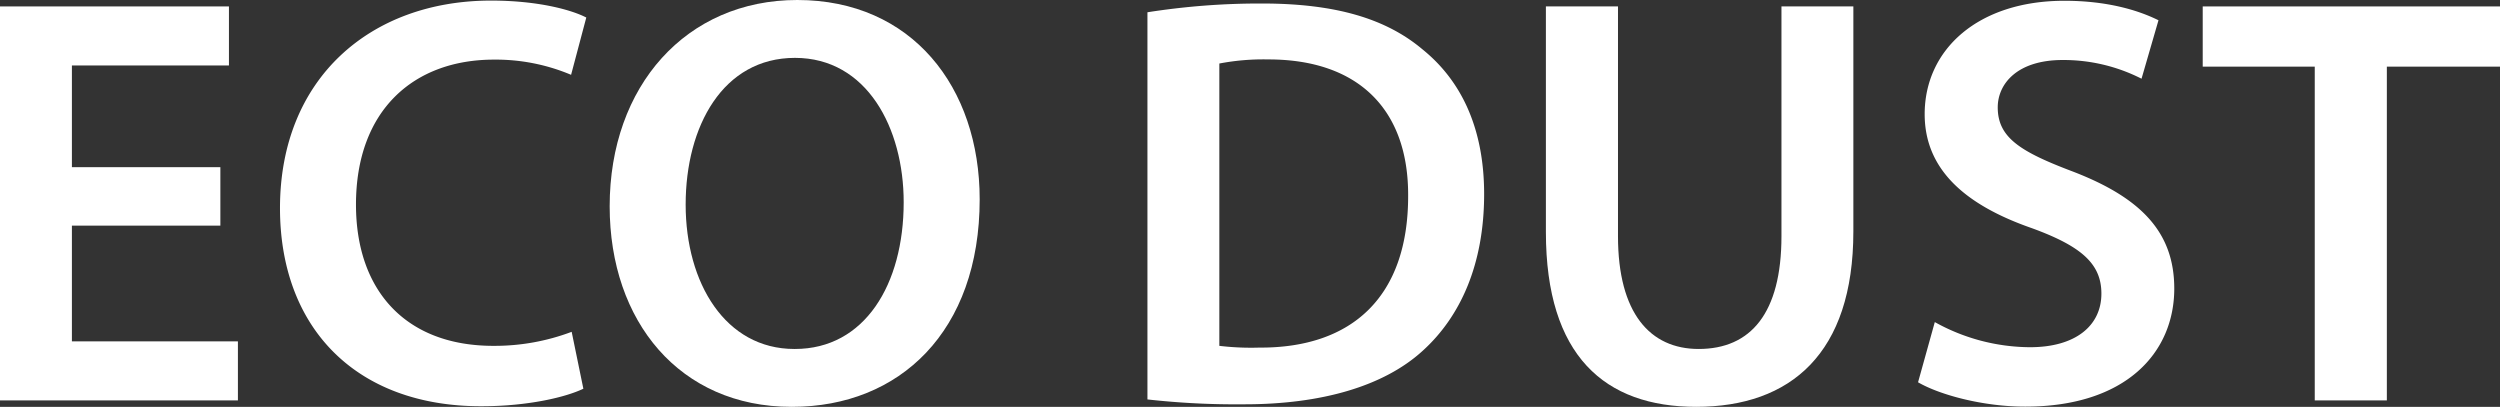 <?xml version="1.0"?>
<svg xmlns="http://www.w3.org/2000/svg" viewBox="0 0 513.23 83.52" width="513.23" height="83.52" x="0" y="0"><rect x="0" y="0" width="513.23" height="83.52" fill="#333333" stroke="none"/><defs><style>.cls-1{fill:#fff;}</style></defs><title>ecod</title><g id="Layer_2" data-name="Layer 2"><g id="Layer_1-2" data-name="Layer 1"><path class="cls-1" d="M45.24,46.32H14.76V70.08H48.84V82.2H0V1.32H47V13.44H14.76V34.32H45.24Z"/><path class="cls-1" d="M119.76,79.8c-3.48,1.68-11.16,3.6-21,3.6-25.68,0-41.28-16.08-41.28-40.68,0-26.64,18.6-42.6,43.32-42.6,9.72,0,16.56,1.92,19.56,3.48l-3.12,11.76a39.74,39.74,0,0,0-15.84-3.12C85,12.24,73.08,22.56,73.08,42c0,17.76,10.32,29,28.2,29a44.79,44.79,0,0,0,16.08-2.88Z"/><path class="cls-1" d="M162.48,83.52c-22.92,0-37.32-17.52-37.32-41.16C125.16,17.64,140.88,0,163.68,0c23.52,0,37.44,17.88,37.44,40.92,0,27.12-16.44,42.6-38.52,42.6Zm.72-11.88c14.28,0,22.32-13.2,22.32-30.12,0-15.24-7.56-29.64-22.32-29.64s-22.44,14-22.44,30.12,8.16,29.64,22.32,29.64Z"/><path class="cls-1" d="M235.56,2.52A148.94,148.94,0,0,1,259.08.72c15.12,0,25.44,3.12,32.88,9.36,7.92,6.36,12.72,16.08,12.72,29.76,0,14.52-4.92,25.2-12.6,32.16-8,7.32-20.88,11-36.6,11A164.09,164.09,0,0,1,235.56,82ZM250.32,71a55.07,55.07,0,0,0,8.16.36c19.2.12,30.6-10.56,30.6-31.08.12-17.76-10.2-28.08-28.68-28.08a48.09,48.09,0,0,0-10.08.84Z"/><path class="cls-1" d="M332.16,1.32V48.48c0,15.84,6.6,23.16,16.56,23.16,10.68,0,17-7.32,17-23.16V1.32h14.76v46.2c0,25-12.84,36-32.28,36-18.72,0-30.84-10.44-30.84-35.88V1.32Z"/><path class="cls-1" d="M397.2,66.12a40.49,40.49,0,0,0,19.56,5.16c9.36,0,14.64-4.44,14.64-11,0-6.12-4.08-9.72-14.28-13.44-13.44-4.68-22-11.88-22-23.4,0-13.32,11-23.28,28.68-23.28,8.76,0,15.12,1.92,19.32,4l-3.48,12a35.26,35.26,0,0,0-16.2-3.84c-9.36,0-13.32,4.92-13.32,9.72,0,6.24,4.68,9.12,15.48,13.2,14,5.4,20.76,12.48,20.76,24,0,13.08-9.84,24.24-30.6,24.24-8.64,0-17.52-2.4-22-5Z"/><path class="cls-1" d="M475.2,13.68h-23V1.32h61.08V13.68H490V82.2H475.2Z"/></g></g></svg>
